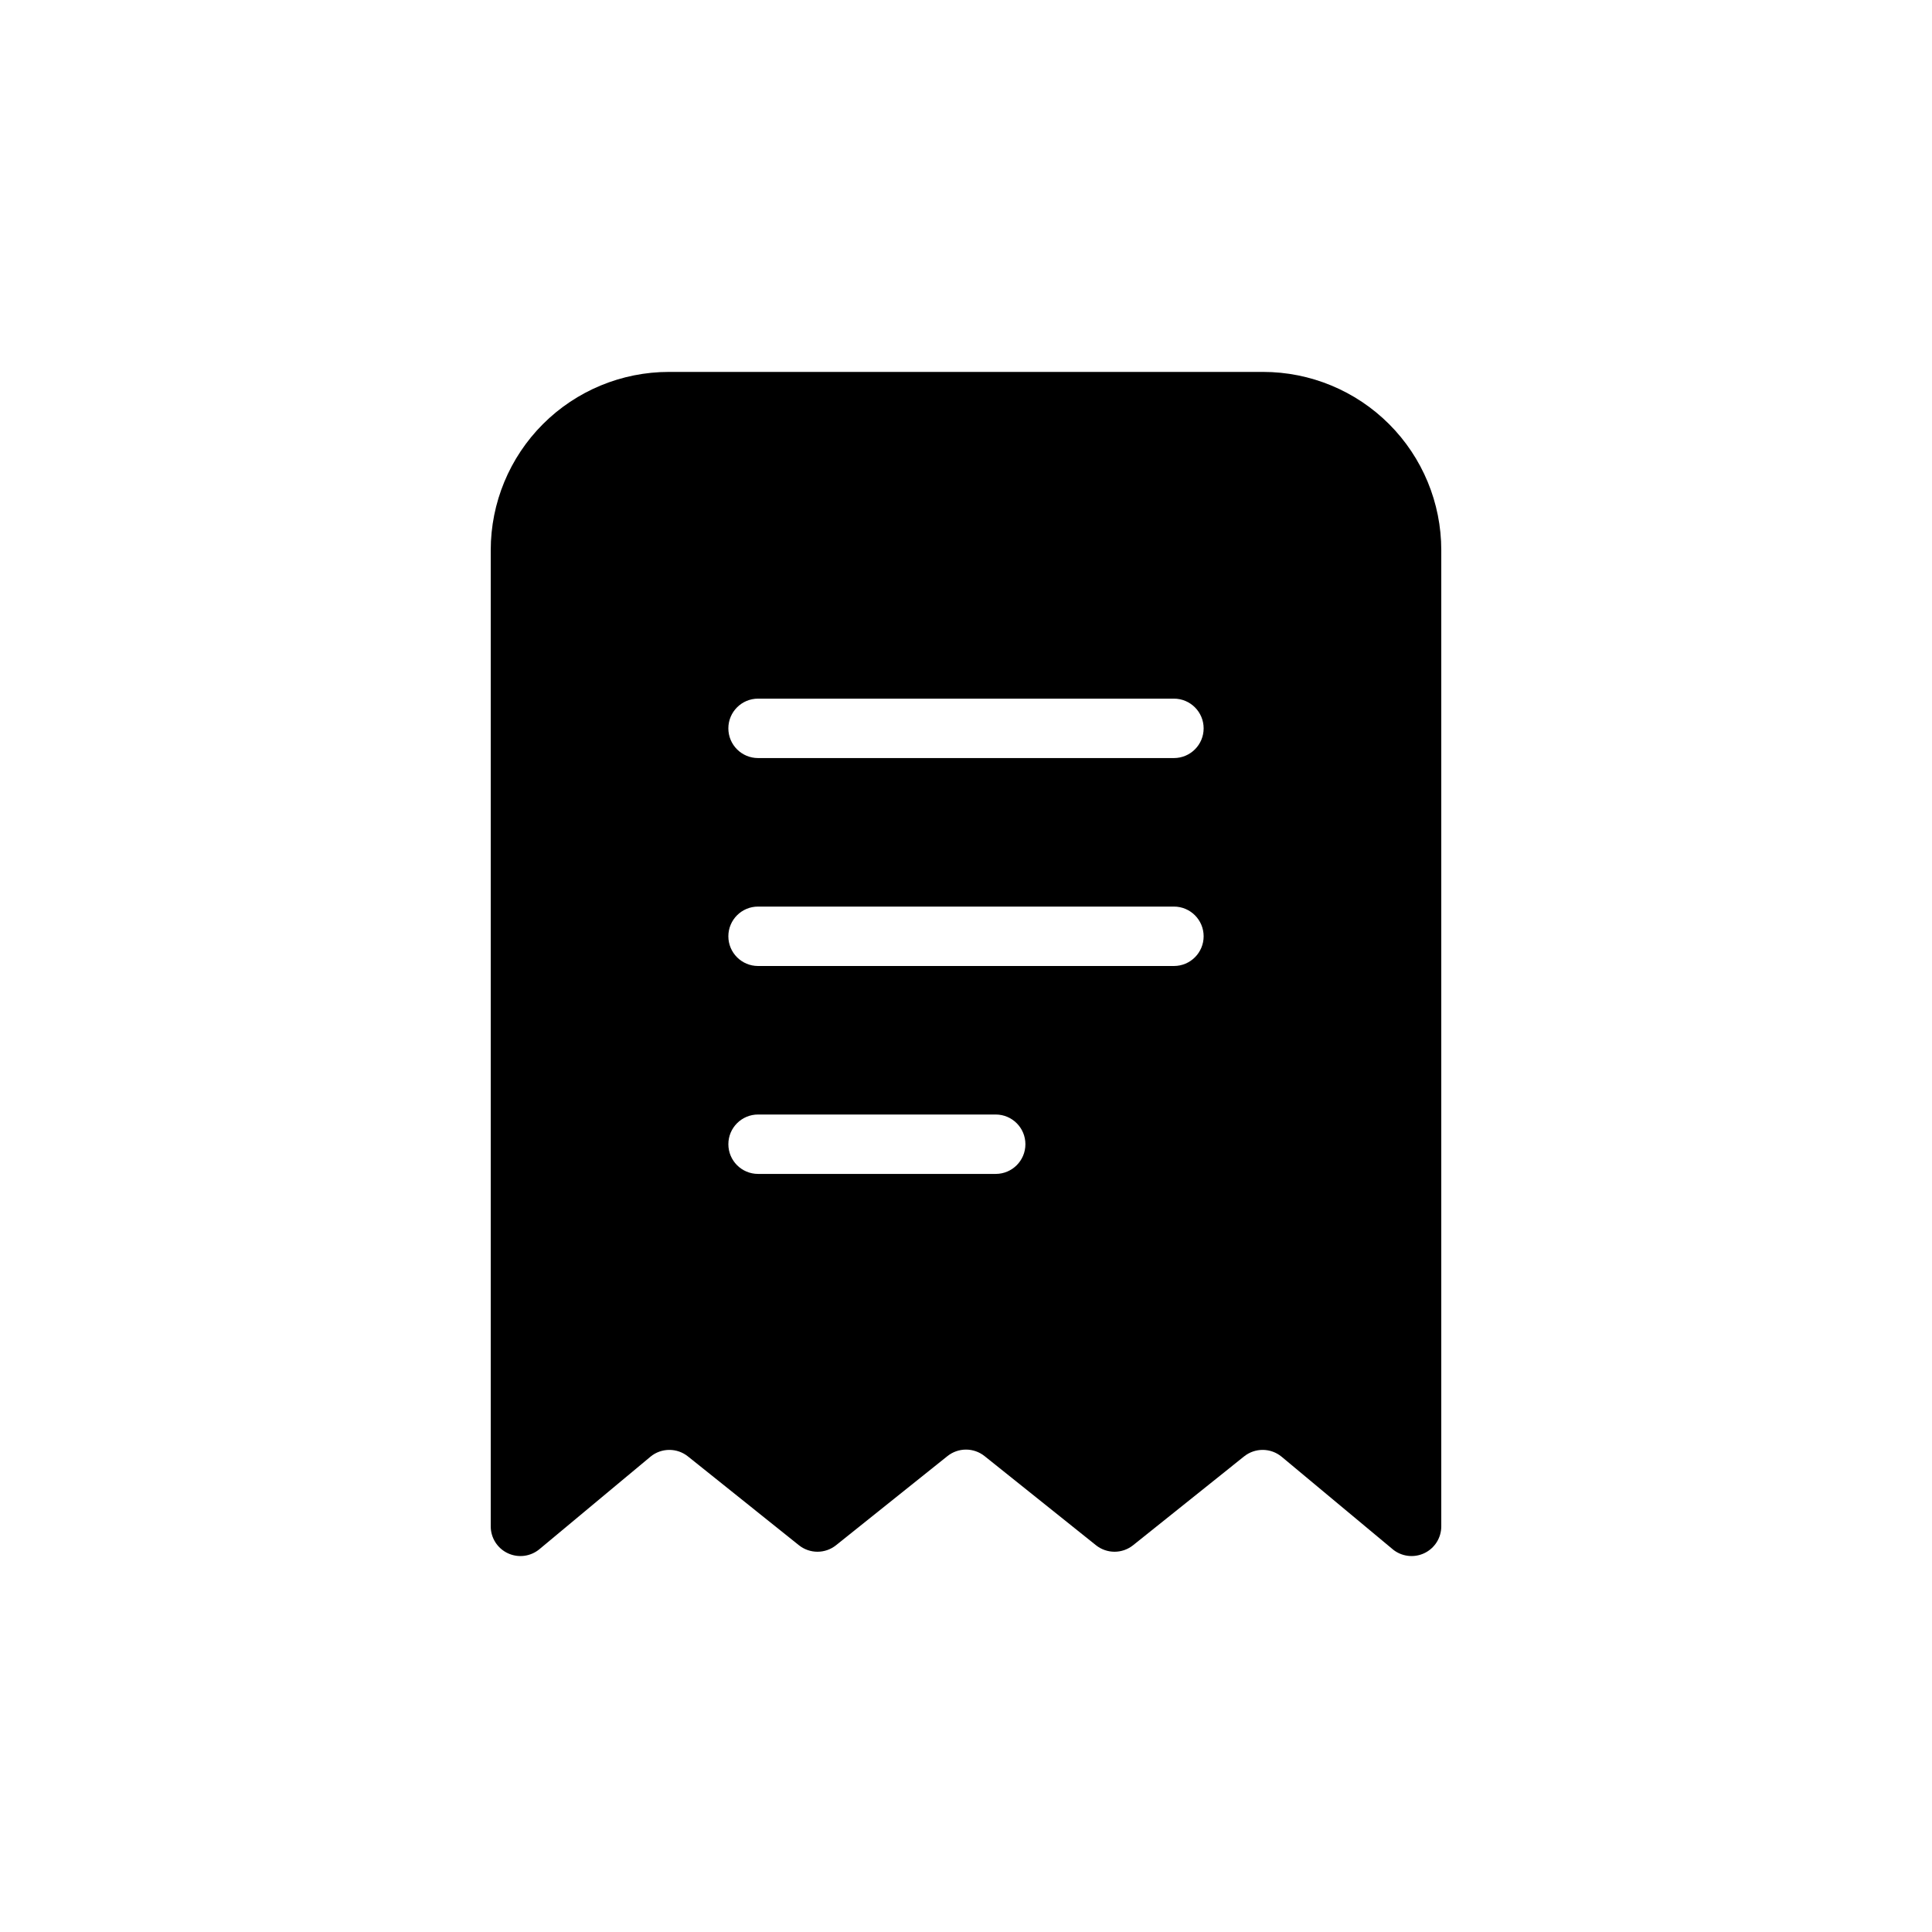 <?xml version="1.0" encoding="UTF-8"?>
<!-- Uploaded to: SVG Repo, www.svgrepo.com, Generator: SVG Repo Mixer Tools -->
<svg fill="#000000" width="800px" height="800px" version="1.1" viewBox="144 144 512 512" xmlns="http://www.w3.org/2000/svg">
 <path d="m478.72 242.56h-157.44c-12.527 0-24.539 4.977-33.398 13.832-8.855 8.859-13.832 20.871-13.832 33.398v258.71c0 3.055 1.766 5.832 4.531 7.125 2.766 1.297 6.031 0.875 8.379-1.078l29.387-24.48v-0.004c2.871-2.394 7.035-2.438 9.957-0.102l29.418 23.539c2.875 2.301 6.965 2.301 9.84 0l29.52-23.617c2.875-2.301 6.965-2.301 9.84 0l29.52 23.617c2.879 2.301 6.965 2.301 9.84 0l29.418-23.539c2.922-2.336 7.086-2.293 9.961 0.102l29.387 24.48-0.004 0.004c2.348 1.953 5.613 2.375 8.379 1.078 2.766-1.293 4.531-4.07 4.531-7.125v-258.71c0-12.527-4.973-24.539-13.832-33.398-8.859-8.855-20.871-13.832-33.398-13.832zm-70.848 212.54h-62.977c-4.348 0-7.871-3.523-7.871-7.871 0-4.348 3.523-7.871 7.871-7.871h62.977c4.348 0 7.871 3.523 7.871 7.871 0 4.348-3.523 7.871-7.871 7.871zm47.23-55.105-110.21 0.004c-4.348 0-7.871-3.527-7.871-7.875s3.523-7.871 7.871-7.871h110.21c4.348 0 7.875 3.523 7.875 7.871s-3.527 7.875-7.875 7.875zm0-55.105-110.21 0.004c-4.348 0-7.871-3.523-7.871-7.871 0-4.348 3.523-7.875 7.871-7.875h110.21c4.348 0 7.875 3.527 7.875 7.875 0 4.348-3.527 7.871-7.875 7.871z"/>
</svg>